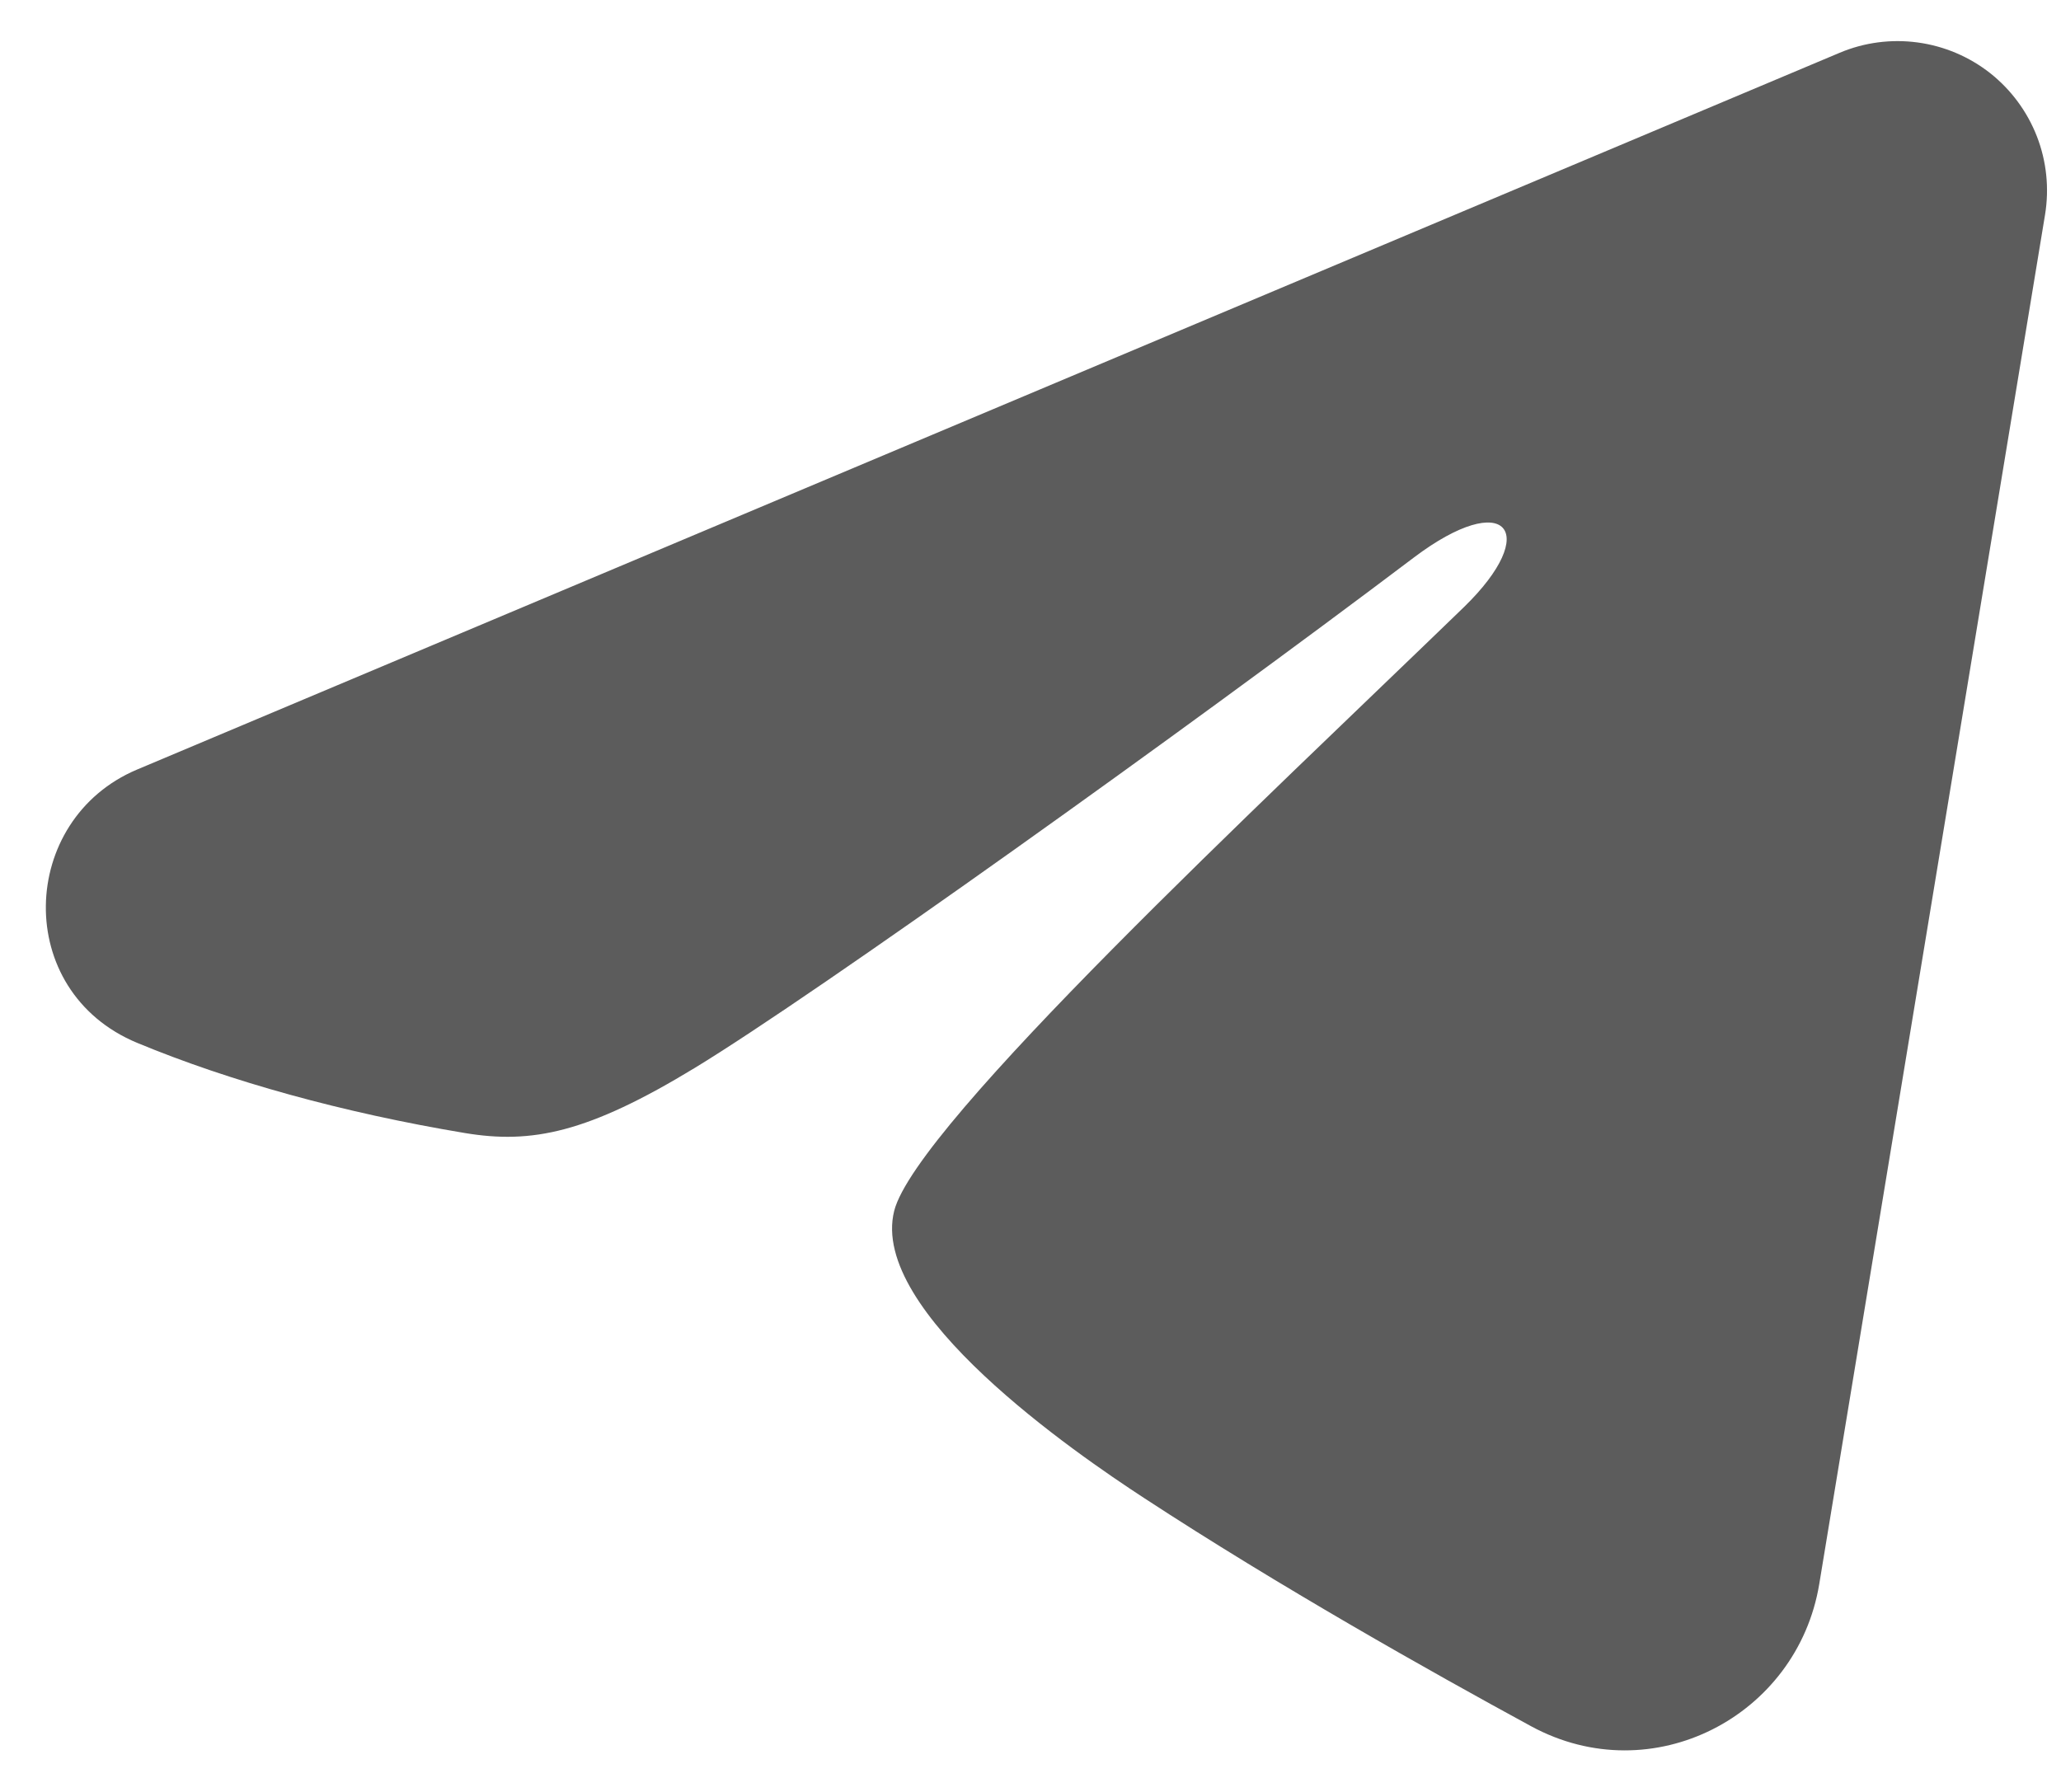 <svg xmlns="http://www.w3.org/2000/svg" width="23" height="20" viewBox="0 0 23 20" fill="none">
<path fill-rule="evenodd" clip-rule="evenodd" d="M20.53 0.589C20.805 0.473 21.106 0.434 21.401 0.474C21.696 0.514 21.975 0.632 22.209 0.816C22.443 1.001 22.623 1.245 22.731 1.522C22.839 1.8 22.87 2.102 22.822 2.396L20.302 17.681C20.057 19.156 18.439 20.001 17.087 19.267C15.956 18.652 14.276 17.706 12.765 16.718C12.009 16.224 9.695 14.64 9.979 13.514C10.224 12.55 14.113 8.93 16.335 6.778C17.207 5.932 16.809 5.445 15.779 6.222C13.222 8.153 9.115 11.09 7.757 11.917C6.559 12.646 5.935 12.77 5.188 12.646C3.826 12.419 2.563 12.068 1.532 11.64C0.138 11.062 0.206 9.147 1.53 8.589L20.53 0.589Z" fill="#5C5C5C"/>
</svg>
